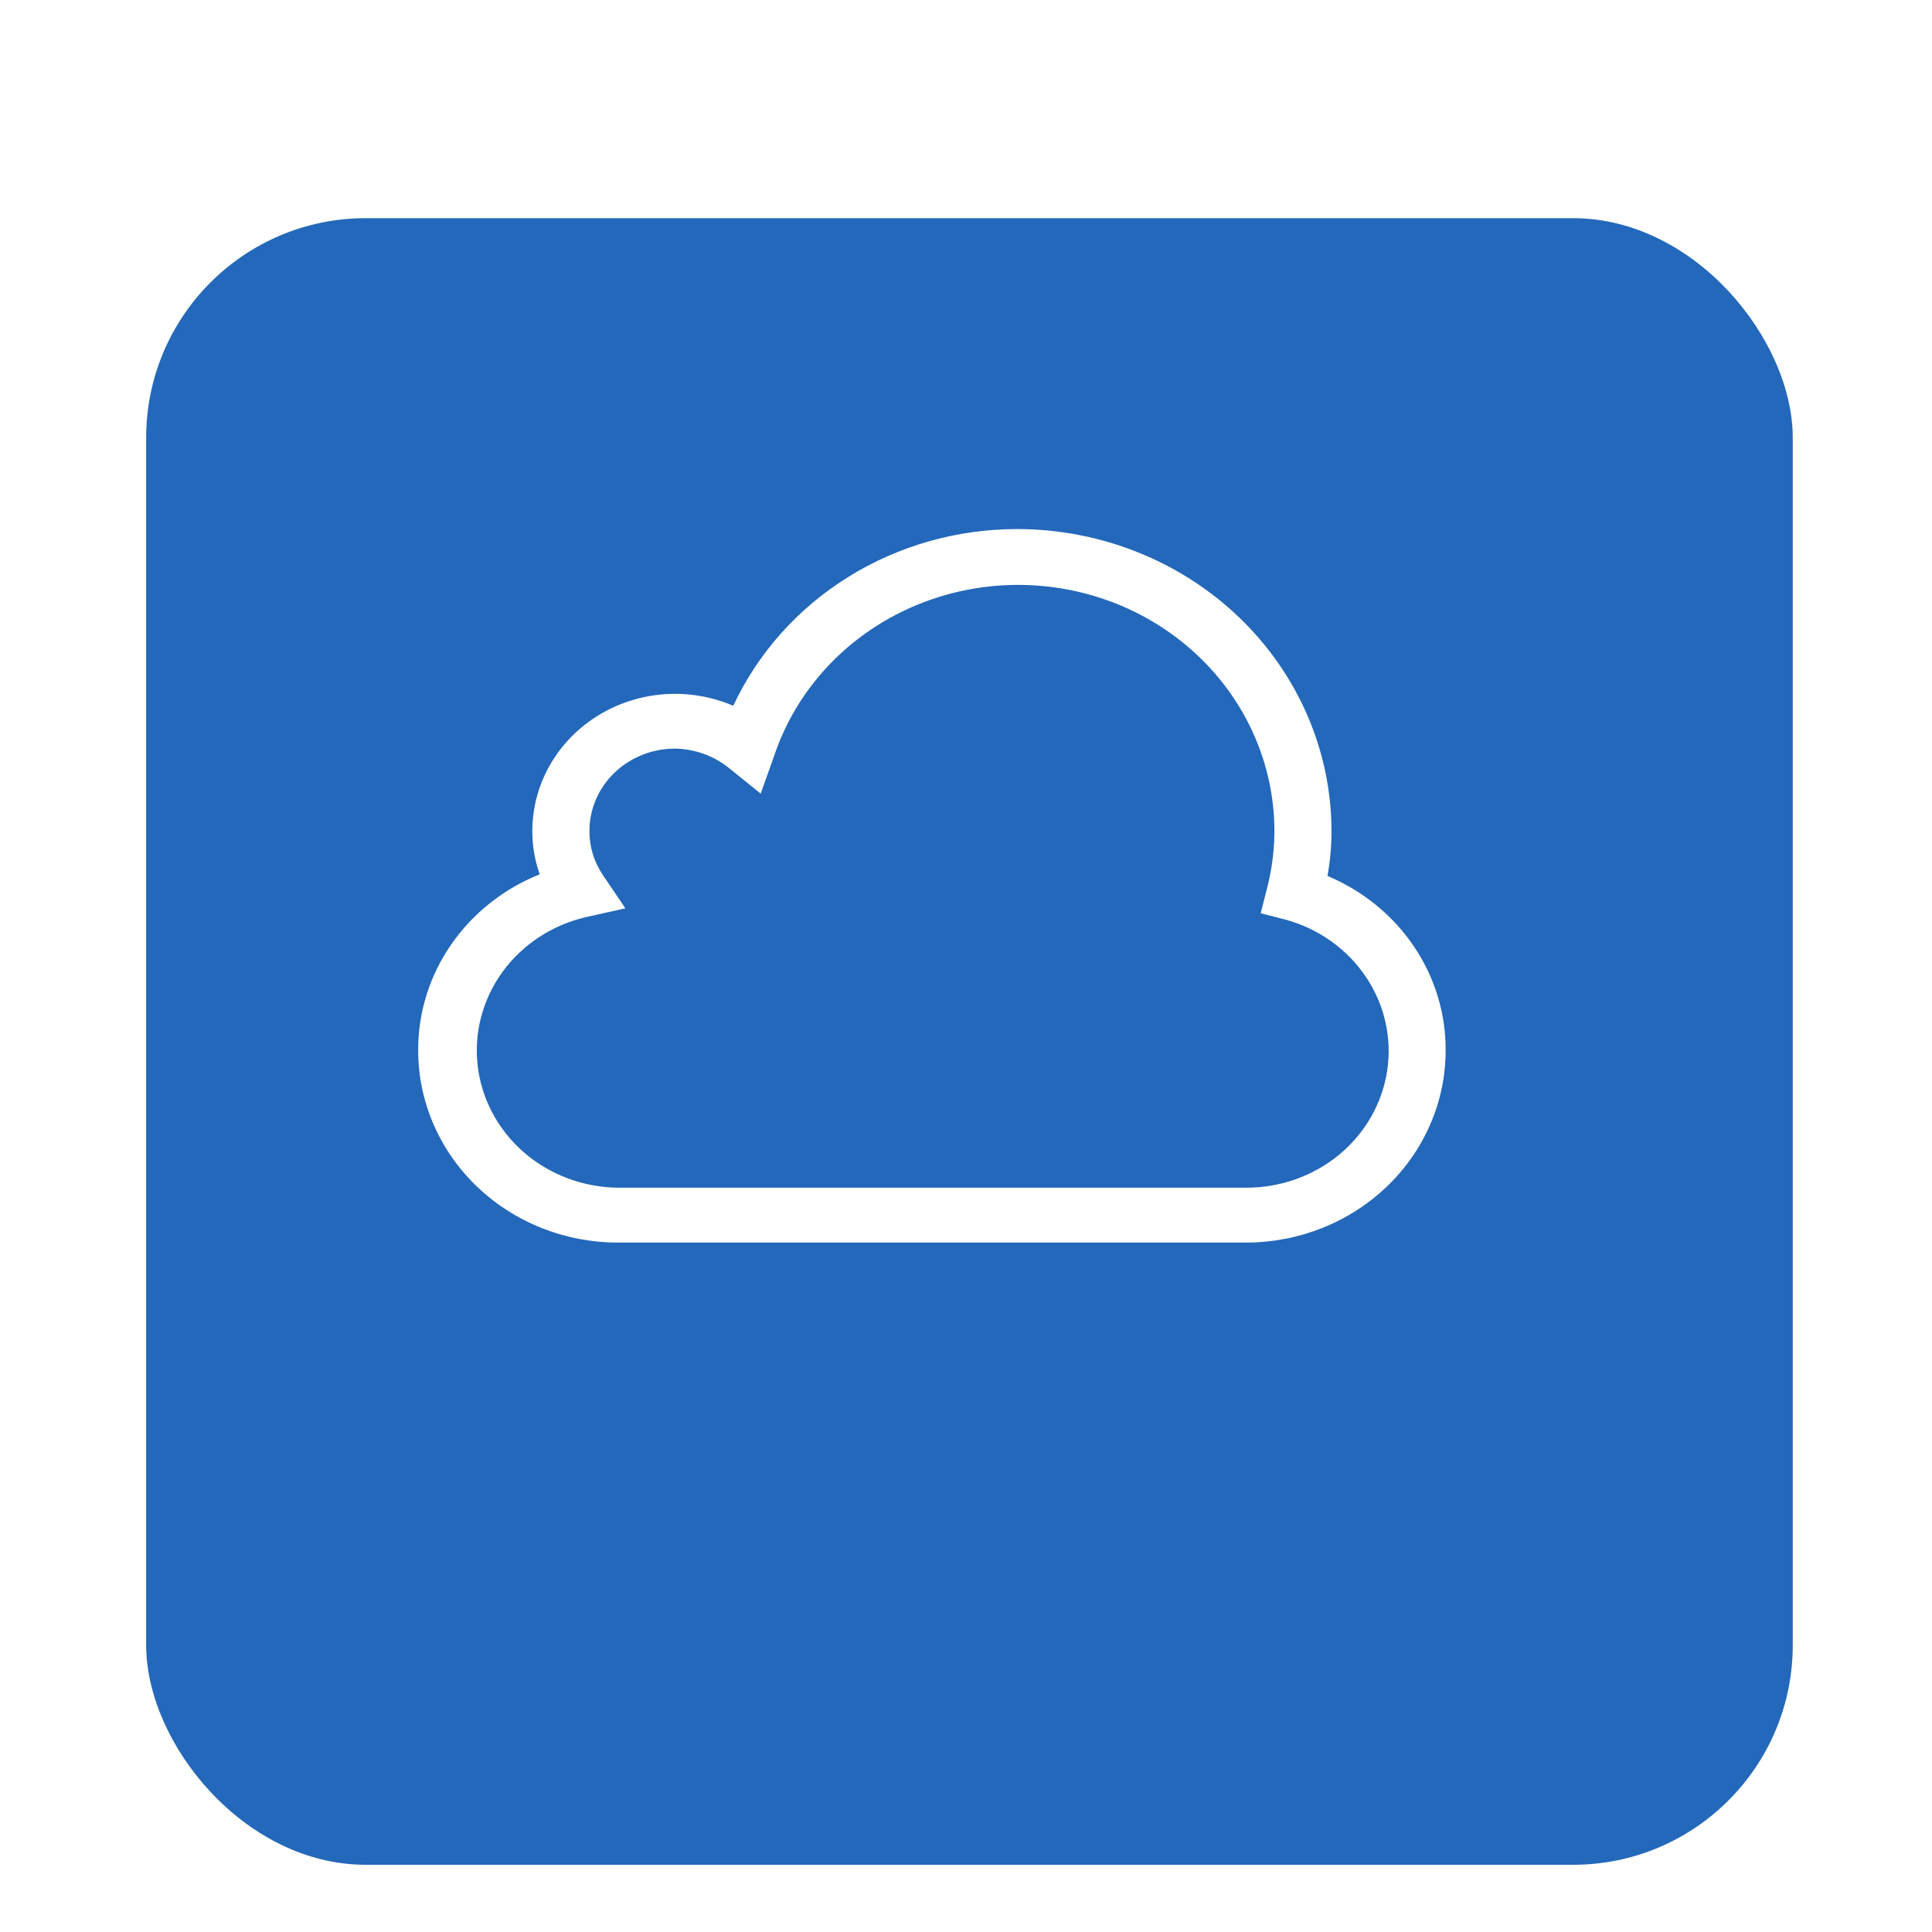 <svg width="88" height="88" viewBox="0 0 88 88" fill="none" xmlns="http://www.w3.org/2000/svg">
<g filter="url(#filter0_dd_603_337)">
<rect x="6.657" y="3.938" width="75" height="75" rx="10" fill="#2368BA"/>
</g>
<path d="M56.748 56.598H28.148C25.734 56.598 23.419 55.676 21.713 54.035C20.006 52.394 19.047 50.168 19.047 47.848C19.039 46.133 19.561 44.454 20.547 43.026C21.534 41.597 22.939 40.482 24.585 39.823C24.358 39.187 24.243 38.52 24.247 37.848C24.248 36.806 24.52 35.781 25.038 34.866C25.557 33.95 26.304 33.175 27.214 32.608C28.123 32.042 29.166 31.703 30.246 31.622C31.326 31.542 32.41 31.723 33.4 32.148C34.519 29.747 36.337 27.709 38.635 26.281C40.933 24.852 43.611 24.094 46.347 24.098C50.138 24.104 53.771 25.555 56.452 28.132C59.132 30.709 60.641 34.203 60.648 37.848C60.649 38.535 60.588 39.221 60.465 39.898C62.072 40.572 63.439 41.684 64.395 43.097C65.352 44.51 65.857 46.162 65.847 47.848C65.847 50.168 64.889 52.394 63.182 54.035C61.475 55.676 59.161 56.598 56.748 56.598ZM30.747 34.098C29.713 34.098 28.721 34.493 27.99 35.196C27.258 35.899 26.848 36.853 26.848 37.848C26.842 38.567 27.059 39.272 27.471 39.873L28.485 41.373L26.692 41.773C25.151 42.13 23.799 43.017 22.891 44.266C21.983 45.514 21.58 47.039 21.759 48.553C21.938 50.068 22.686 51.467 23.862 52.488C25.039 53.509 26.563 54.081 28.148 54.098H56.748C58.308 54.105 59.819 53.569 61.002 52.59C62.184 51.611 62.959 50.254 63.184 48.769C63.409 47.284 63.068 45.771 62.224 44.508C61.381 43.246 60.092 42.319 58.593 41.898L57.423 41.598L57.709 40.473C57.921 39.654 58.035 38.816 58.047 37.973C58.074 35.291 57.101 32.689 55.304 30.637C53.508 28.586 51.007 27.22 48.255 26.788C45.502 26.356 42.68 26.886 40.298 28.282C37.916 29.678 36.133 31.847 35.272 34.398L34.648 36.148L33.191 34.973C32.504 34.422 31.642 34.113 30.747 34.098V34.098Z" fill="white"/>
<defs>
<filter id="filter0_dd_603_337" x="0.657" y="0.938" width="87" height="87" filterUnits="userSpaceOnUse" color-interpolation-filters="sRGB">
<feFlood flood-opacity="0" result="BackgroundImageFix"/>
<feColorMatrix in="SourceAlpha" type="matrix" values="0 0 0 0 0 0 0 0 0 0 0 0 0 0 0 0 0 0 127 0" result="hardAlpha"/>
<feOffset dy="3"/>
<feGaussianBlur stdDeviation="3"/>
<feColorMatrix type="matrix" values="0 0 0 0 0 0 0 0 0 0 0 0 0 0 0 0 0 0 0.06 0"/>
<feBlend mode="normal" in2="BackgroundImageFix" result="effect1_dropShadow_603_337"/>
<feColorMatrix in="SourceAlpha" type="matrix" values="0 0 0 0 0 0 0 0 0 0 0 0 0 0 0 0 0 0 127 0" result="hardAlpha"/>
<feOffset dy="3"/>
<feGaussianBlur stdDeviation="3"/>
<feColorMatrix type="matrix" values="0 0 0 0 0 0 0 0 0 0 0 0 0 0 0 0 0 0 0.13 0"/>
<feBlend mode="normal" in2="effect1_dropShadow_603_337" result="effect2_dropShadow_603_337"/>
<feBlend mode="normal" in="SourceGraphic" in2="effect2_dropShadow_603_337" result="shape"/>
</filter>
</defs>
</svg>
